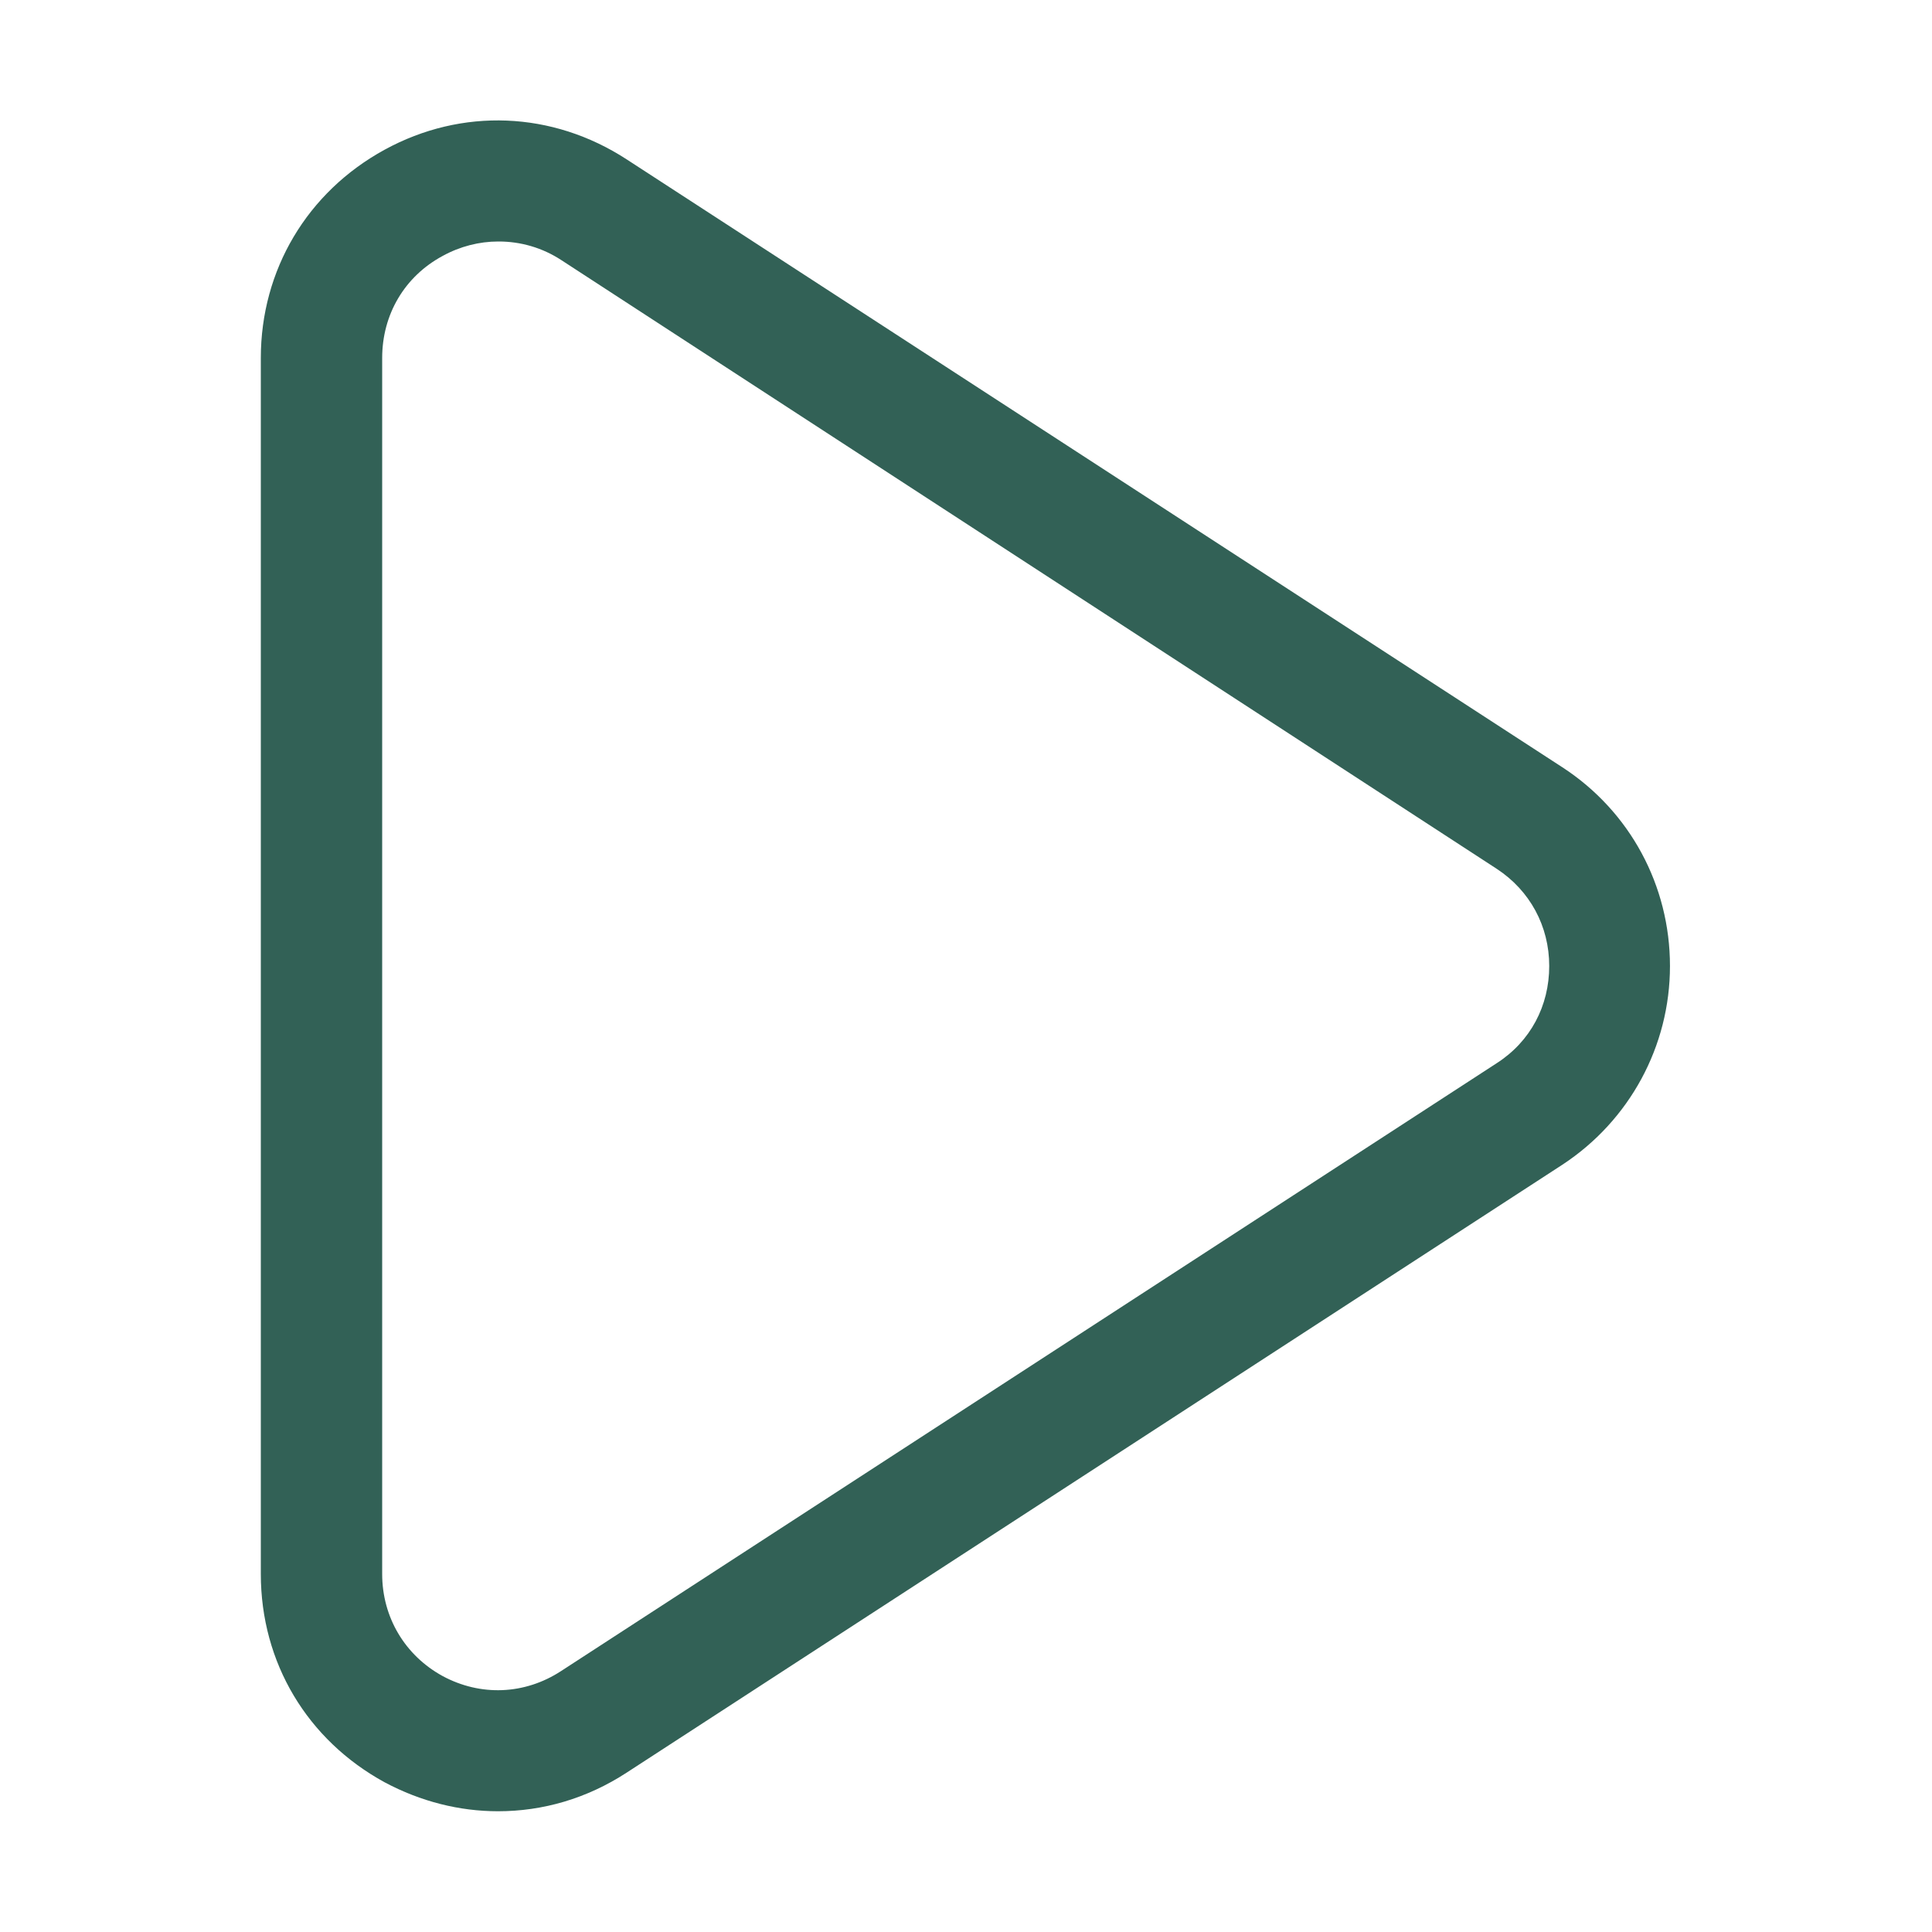 <svg width="32" height="32" viewBox="0 0 32 32" fill="none" xmlns="http://www.w3.org/2000/svg">
<path d="M8.25 30C7.61 30 6.97 29.84 6.37 29.52C5.09 28.82 4.32 27.54 4.32 26.07V5.93C4.32 4.47 5.09 3.18 6.37 2.48C7.65 1.78 9.15 1.84 10.38 2.64L25.88 12.71C27 13.44 27.66 14.67 27.66 16C27.66 17.33 26.99 18.56 25.88 19.29L10.38 29.36C9.72 29.79 8.99 30 8.25 30ZM8.25 4C7.94 4 7.62 4.08 7.33 4.24C6.7 4.58 6.33 5.21 6.33 5.93V26.07C6.33 26.79 6.71 27.42 7.33 27.76C7.96 28.1 8.69 28.07 9.29 27.68L24.79 17.61C25.35 17.25 25.66 16.66 25.66 16C25.66 15.34 25.34 14.75 24.79 14.39L9.3 4.31C8.98 4.1 8.62 4 8.26 4H8.25Z" fill="#326156"/>
</svg>
